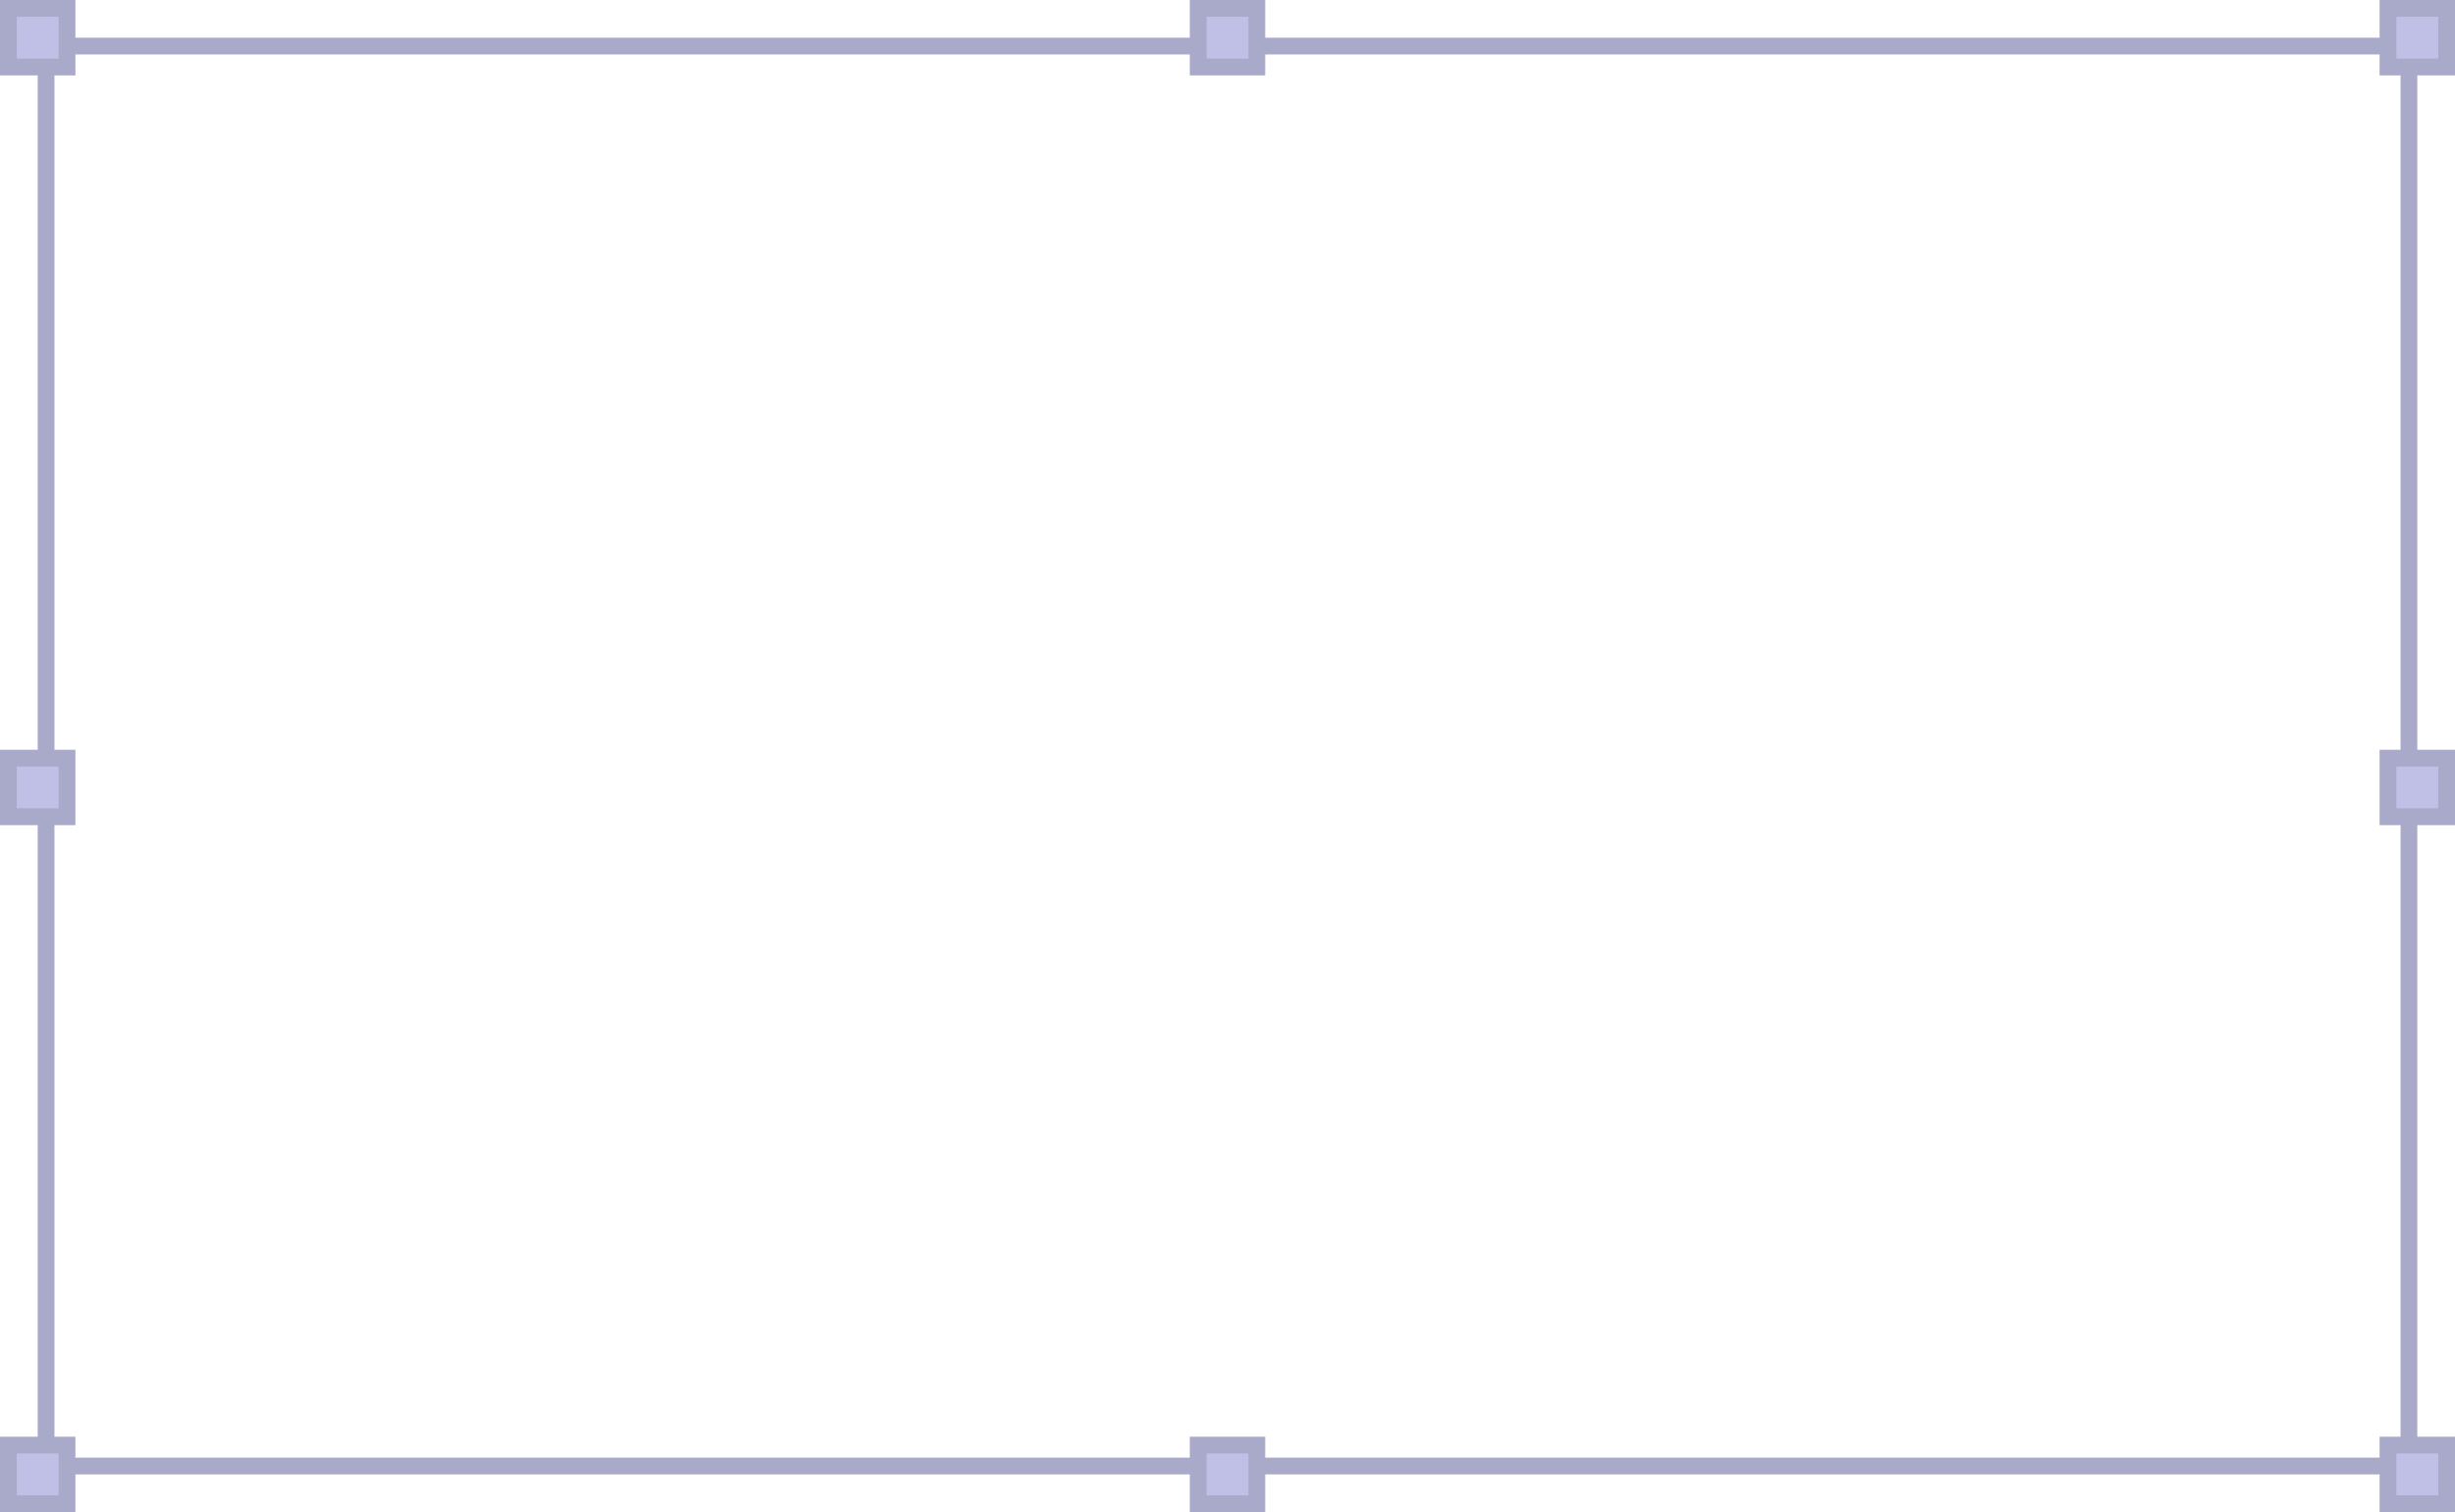 <?xml version="1.0" encoding="UTF-8"?> <svg xmlns="http://www.w3.org/2000/svg" width="586" height="361" viewBox="0 0 586 361" fill="none"> <rect x="11" y="11" width="564" height="339" stroke="#A9A9CA" stroke-width="4"></rect> <rect x="2" y="2" width="14" height="14" fill="#C0C0E6" stroke="#A9A9CA" stroke-width="4"></rect> <rect x="2" y="345" width="14" height="14" fill="#C0C0E6" stroke="#A9A9CA" stroke-width="4"></rect> <rect x="570" y="2" width="14" height="14" fill="#C0C0E6" stroke="#A9A9CA" stroke-width="4"></rect> <rect x="570" y="345" width="14" height="14" fill="#C0C0E6" stroke="#A9A9CA" stroke-width="4"></rect> <rect x="570" y="181" width="14" height="14" fill="#C0C0E6" stroke="#A9A9CA" stroke-width="4"></rect> <rect x="286" y="2" width="14" height="14" fill="#C0C0E6" stroke="#A9A9CA" stroke-width="4"></rect> <rect x="286" y="345" width="14" height="14" fill="#C0C0E6" stroke="#A9A9CA" stroke-width="4"></rect> <rect x="2" y="181" width="14" height="14" fill="#C0C0E6" stroke="#A9A9CA" stroke-width="4"></rect> </svg> 